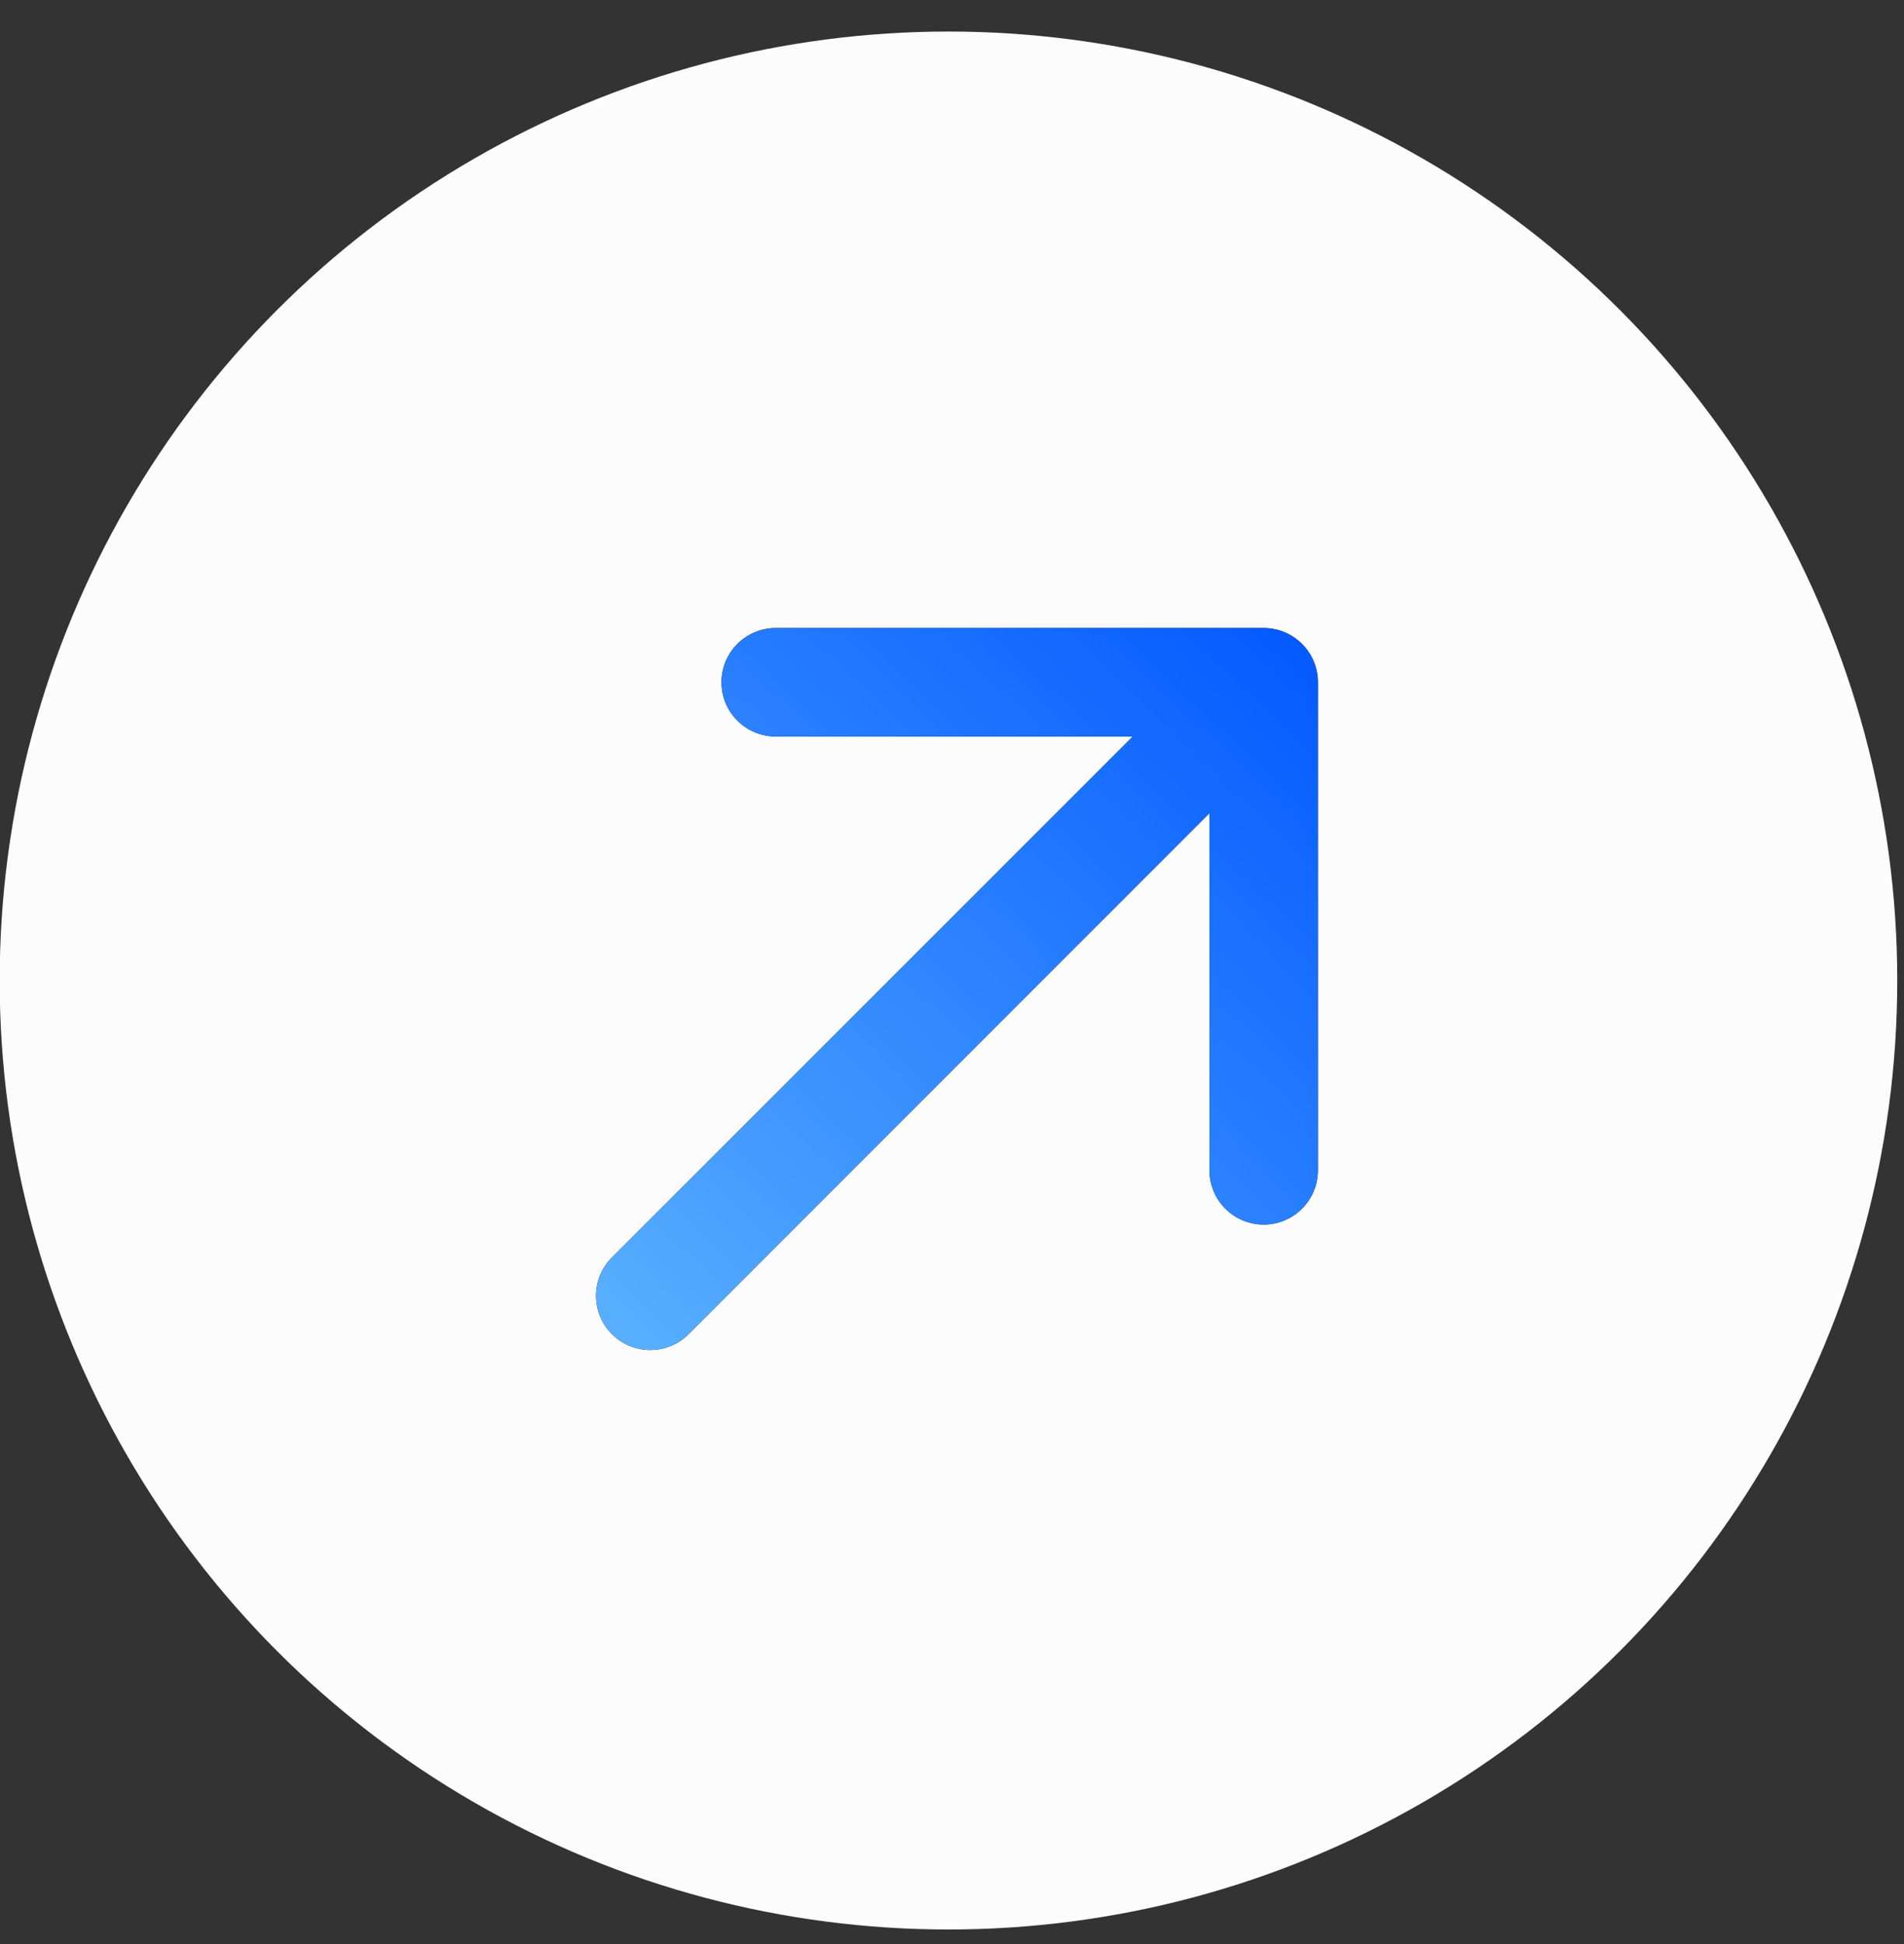 <svg width="48" height="49" viewBox="0 0 48 49" fill="none" xmlns="http://www.w3.org/2000/svg">
<rect x="0" y="0" width="48" height="49" fill="#333333" stroke="none"/>
<circle cx="23.911" cy="24.714" r="23.919" fill="#FCFCFD"/>
<path d="M15.427 31.694C14.893 32.227 14.893 33.093 15.427 33.627C15.961 34.16 16.826 34.16 17.36 33.627L15.427 31.694ZM33.224 17.196C33.224 16.442 32.612 15.83 31.857 15.83H19.556C18.801 15.83 18.189 16.442 18.189 17.196C18.189 17.951 18.801 18.563 19.556 18.563H30.491V29.498C30.491 30.253 31.102 30.865 31.857 30.865C32.612 30.865 33.224 30.253 33.224 29.498V17.196ZM17.36 33.627L32.824 18.163L30.891 16.23L15.427 31.694L17.36 33.627Z" fill="#121212"/>
<path d="M15.427 31.694C14.893 32.227 14.893 33.093 15.427 33.627C15.961 34.16 16.826 34.16 17.36 33.627L15.427 31.694ZM33.224 17.196C33.224 16.442 32.612 15.83 31.857 15.83H19.556C18.801 15.83 18.189 16.442 18.189 17.196C18.189 17.951 18.801 18.563 19.556 18.563H30.491V29.498C30.491 30.253 31.102 30.865 31.857 30.865C32.612 30.865 33.224 30.253 33.224 29.498V17.196ZM17.36 33.627L32.824 18.163L30.891 16.23L15.427 31.694L17.36 33.627Z" fill="url(#paint0_linear_130_2)"/>
<defs>
<linearGradient id="paint0_linear_130_2" x1="32.855" y1="16.199" x2="15.741" y2="33.839" gradientUnits="userSpaceOnUse">
<stop stop-color="#045AFF"/>
<stop offset="1" stop-color="#59AFFE"/>
</linearGradient>
</defs>
</svg>
